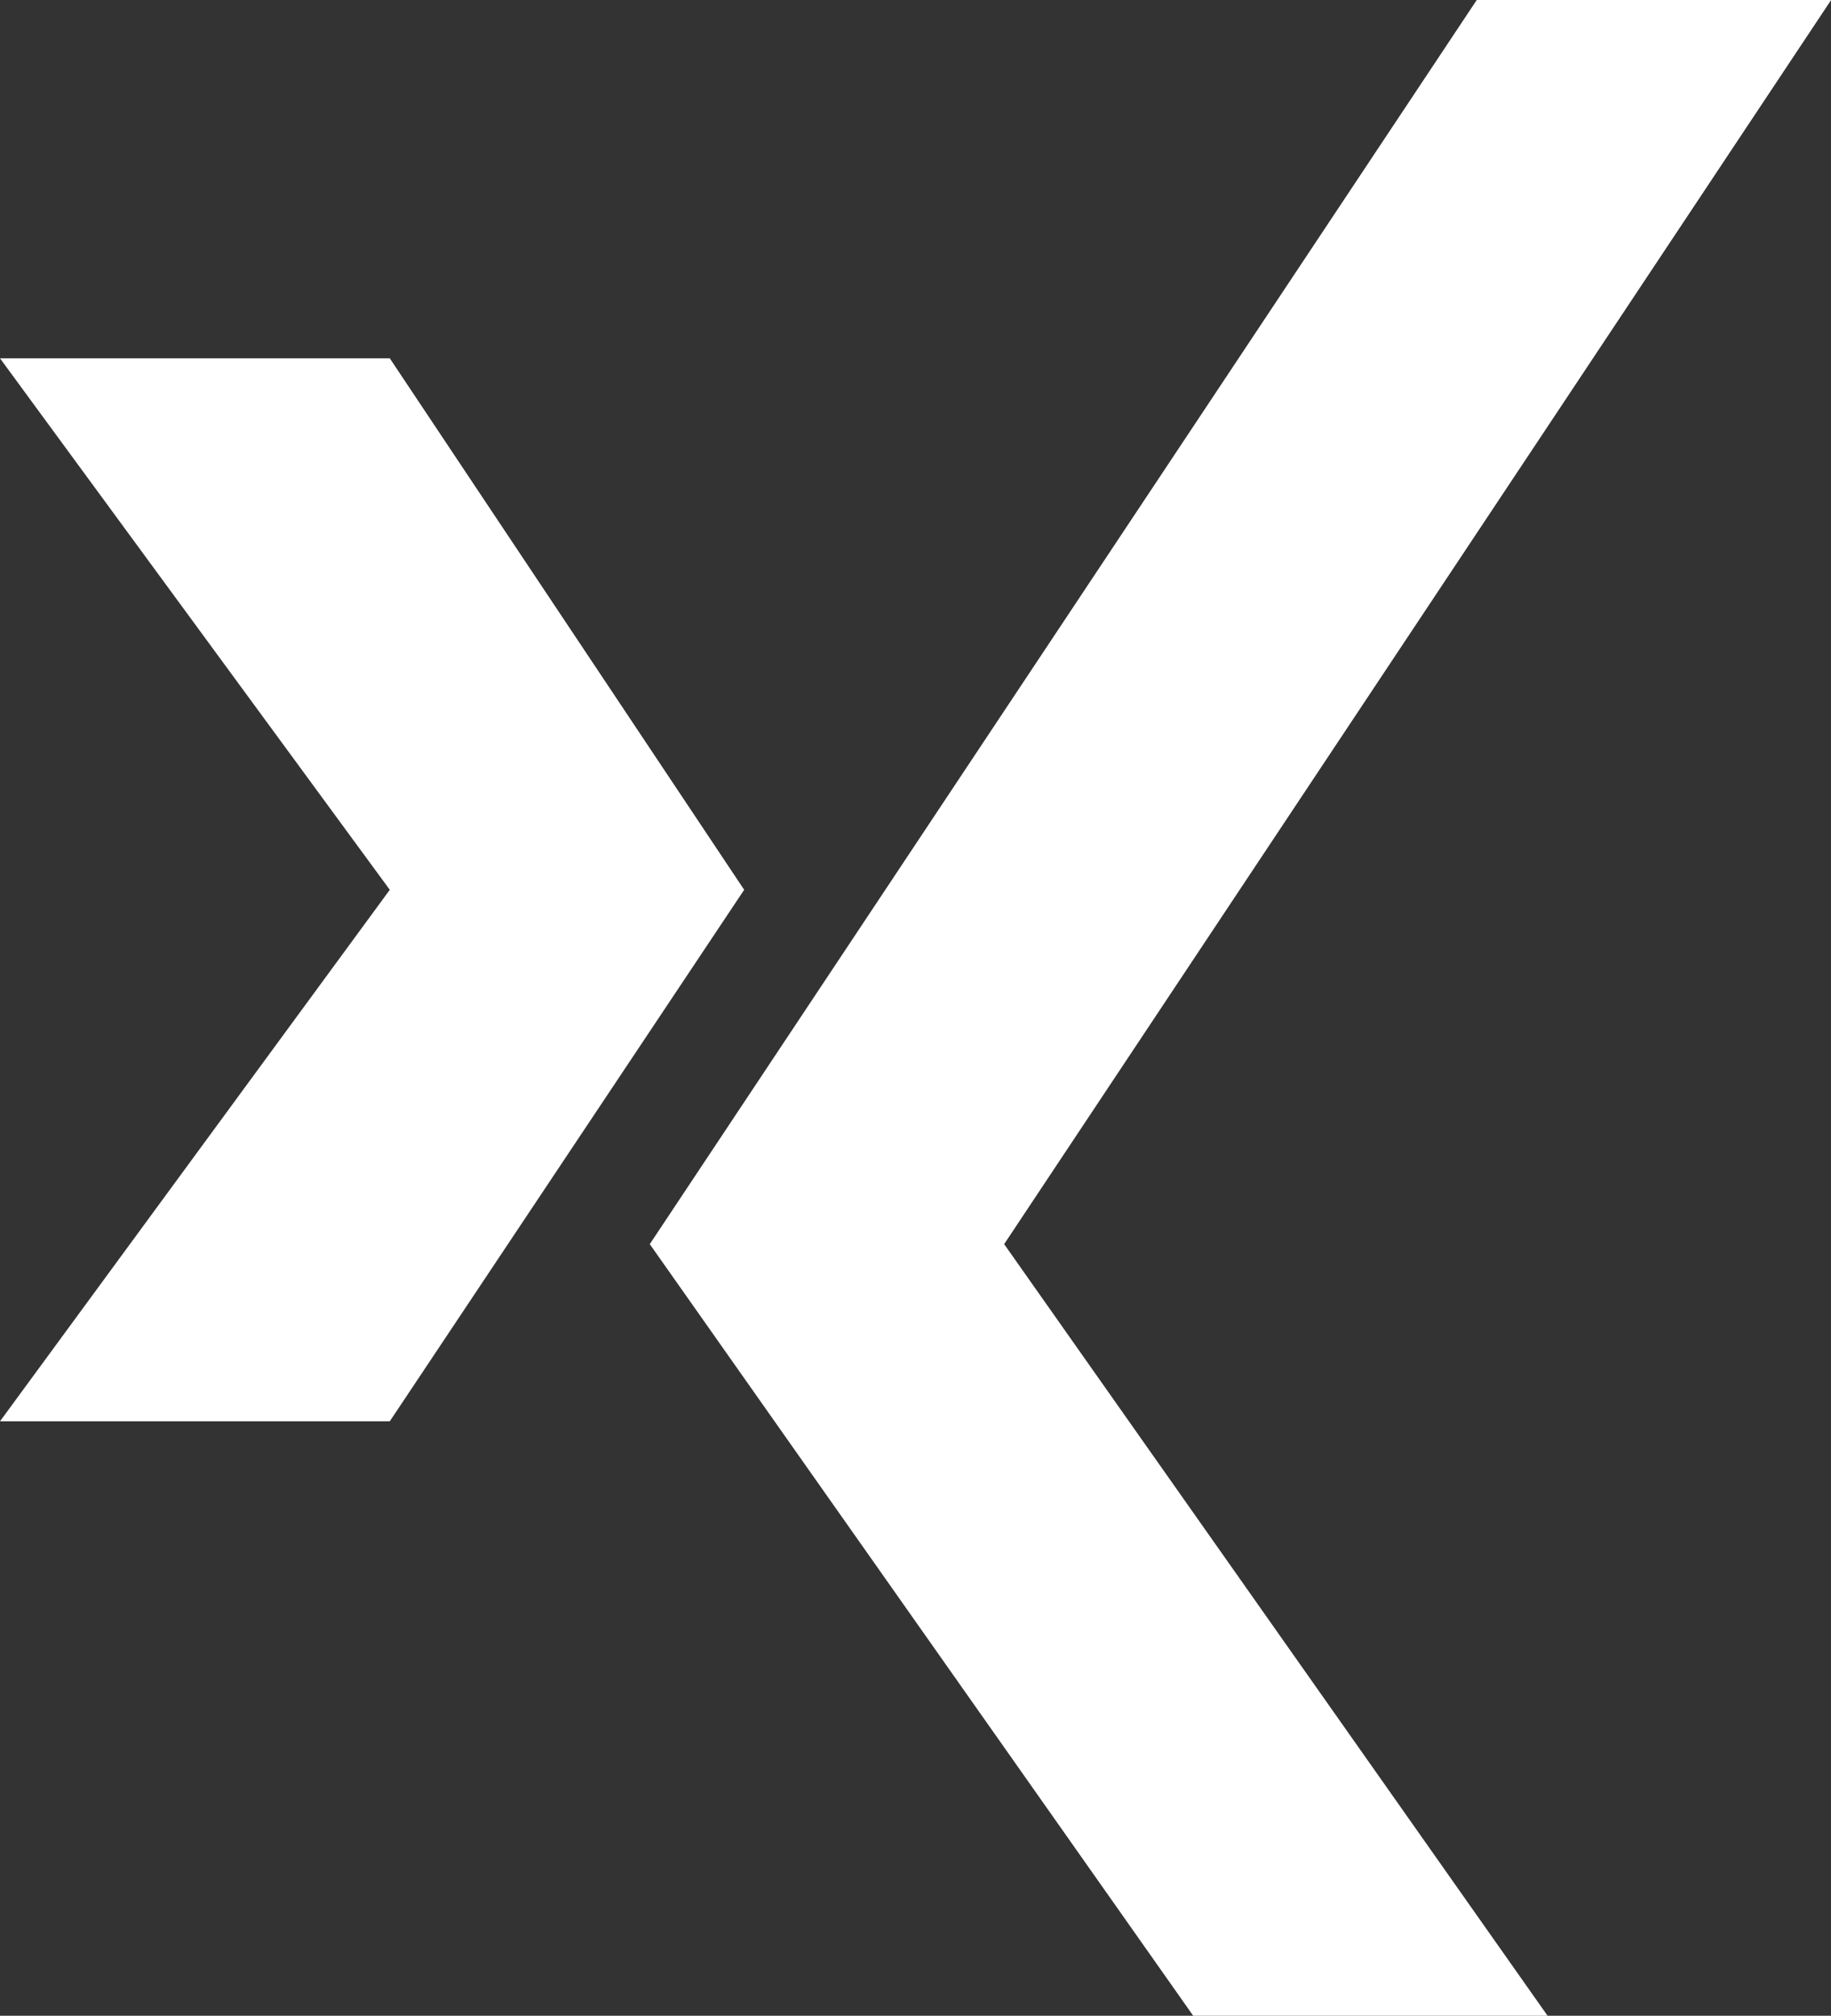 <svg id="xing" xmlns="http://www.w3.org/2000/svg" width="14.219" height="15.656" viewBox="0 0 14.219 15.656">
  <rect x="0" y="0" width="14.219" height="15.656" fill="#333333" stroke="none"/>
  <path id="Pfad_69" data-name="Pfad 69" d="M3.027,99.256l2.752-4.128L3.027,91H0l3.027,4.128L0,99.256Zm0,0" transform="translate(0 -88.217)" fill="#fff"/>
  <path id="Pfad_70" data-name="Pfad 70" d="M165,9.663l4.22,5.993h2.752l-4.22-5.993L174.174,0h-2.752Zm0,0" transform="translate(-159.954)" fill="#fff"/>
</svg>
